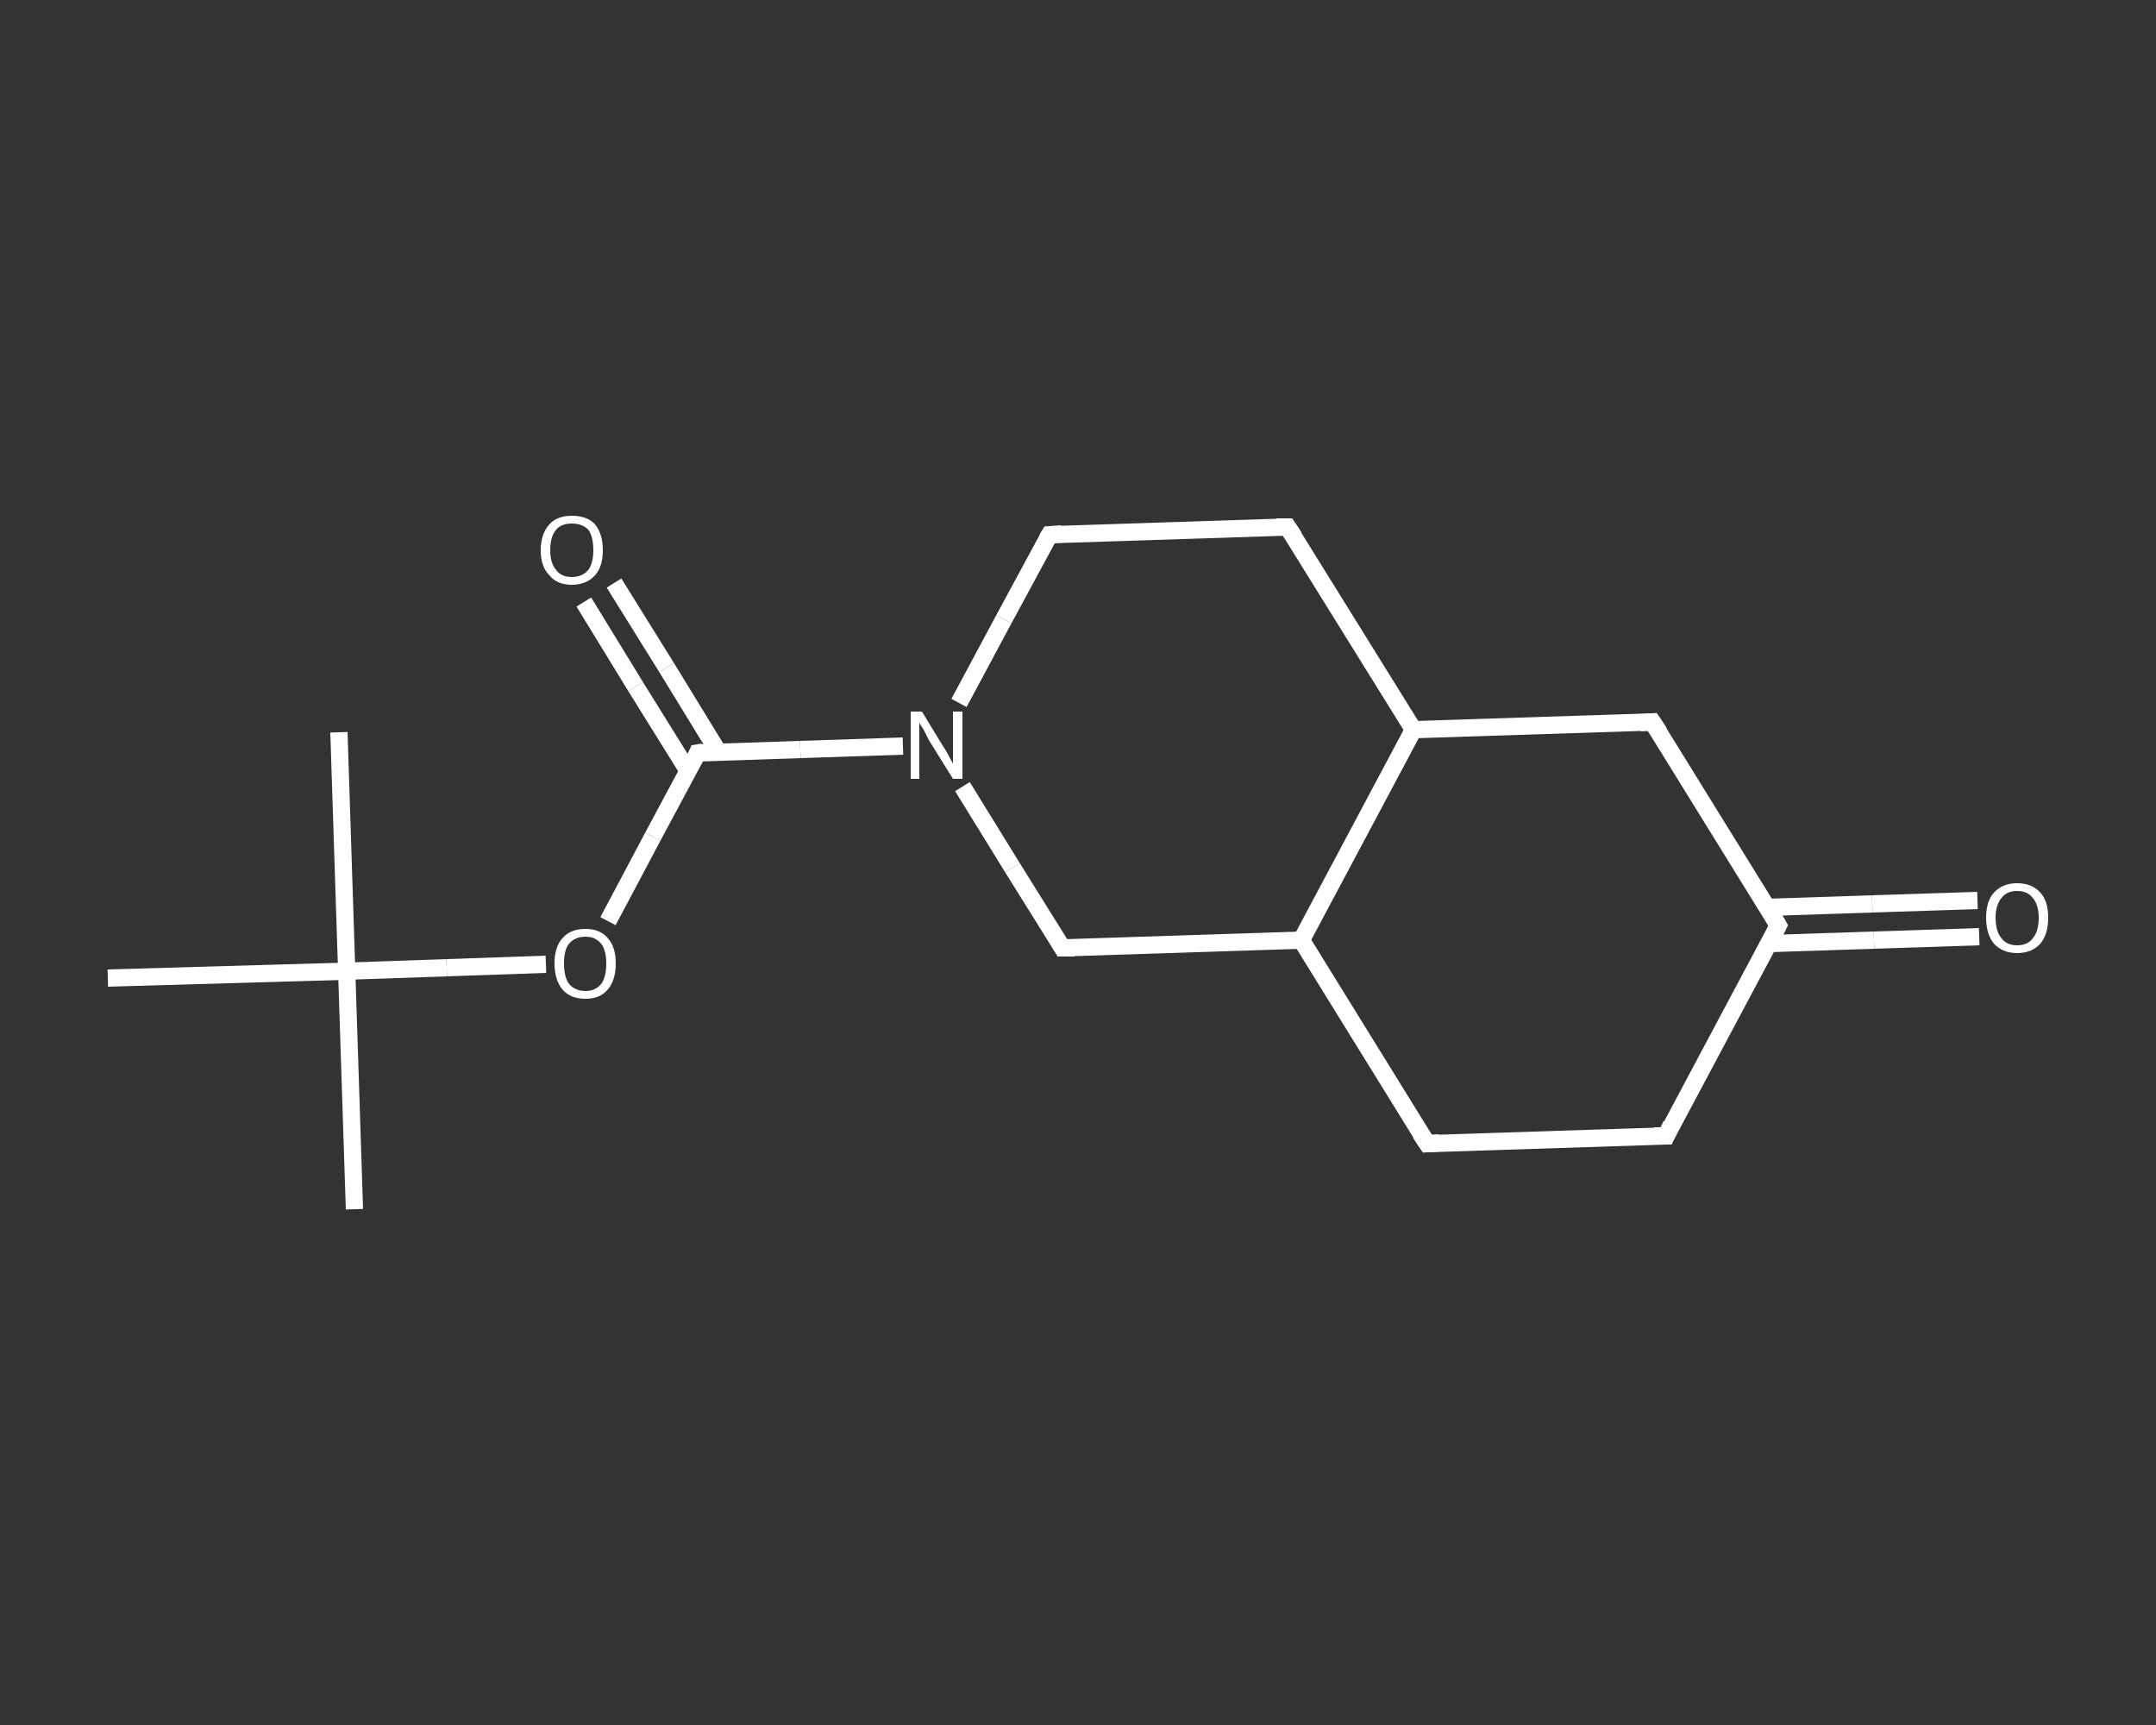 <?xml version='1.0' encoding='iso-8859-1'?>
<svg version='1.1' baseProfile='full'
              xmlns='http://www.w3.org/2000/svg'
                      xmlns:rdkit='http://www.rdkit.org/xml'
                      xmlns:xlink='http://www.w3.org/1999/xlink'
                  xml:space='preserve'
width='250px' height='200px' viewBox='0 0 250 200'>
<rect x="0" y="0" width="250" height="200" fill="#333333" stroke="none"/>
<!-- END OF HEADER -->
<rect style='opacity:1.0;fill:transparent;stroke:none' width='250.0' height='200.0' x='0.0' y='0.0'> </rect>
<path class='bond-0 atom-0 atom-1' d='M 41.1,140.2 L 40.2,112.6' style='fill:none;fill-rule:evenodd;stroke:#FFFFFF;stroke-width:2.0px;stroke-linecap:butt;stroke-linejoin:miter;stroke-opacity:1' />
<path class='bond-1 atom-1 atom-2' d='M 40.2,112.6 L 39.3,84.9' style='fill:none;fill-rule:evenodd;stroke:#FFFFFF;stroke-width:2.0px;stroke-linecap:butt;stroke-linejoin:miter;stroke-opacity:1' />
<path class='bond-2 atom-1 atom-3' d='M 40.2,112.6 L 12.5,113.4' style='fill:none;fill-rule:evenodd;stroke:#FFFFFF;stroke-width:2.0px;stroke-linecap:butt;stroke-linejoin:miter;stroke-opacity:1' />
<path class='bond-3 atom-1 atom-4' d='M 40.2,112.6 L 51.8,112.2' style='fill:none;fill-rule:evenodd;stroke:#FFFFFF;stroke-width:2.0px;stroke-linecap:butt;stroke-linejoin:miter;stroke-opacity:1' />
<path class='bond-3 atom-1 atom-4' d='M 51.8,112.2 L 63.3,111.8' style='fill:none;fill-rule:evenodd;stroke:#FFFFFF;stroke-width:2.0px;stroke-linecap:butt;stroke-linejoin:miter;stroke-opacity:1' />
<path class='bond-4 atom-4 atom-5' d='M 70.5,106.8 L 75.7,97.0' style='fill:none;fill-rule:evenodd;stroke:#FFFFFF;stroke-width:2.0px;stroke-linecap:butt;stroke-linejoin:miter;stroke-opacity:1' />
<path class='bond-4 atom-4 atom-5' d='M 75.7,97.0 L 80.9,87.3' style='fill:none;fill-rule:evenodd;stroke:#FFFFFF;stroke-width:2.0px;stroke-linecap:butt;stroke-linejoin:miter;stroke-opacity:1' />
<path class='bond-5 atom-5 atom-6' d='M 83.3,87.2 L 77.3,77.4' style='fill:none;fill-rule:evenodd;stroke:#FFFFFF;stroke-width:2.0px;stroke-linecap:butt;stroke-linejoin:miter;stroke-opacity:1' />
<path class='bond-5 atom-5 atom-6' d='M 77.3,77.4 L 71.2,67.6' style='fill:none;fill-rule:evenodd;stroke:#FFFFFF;stroke-width:2.0px;stroke-linecap:butt;stroke-linejoin:miter;stroke-opacity:1' />
<path class='bond-5 atom-5 atom-6' d='M 79.8,89.4 L 73.7,79.6' style='fill:none;fill-rule:evenodd;stroke:#FFFFFF;stroke-width:2.0px;stroke-linecap:butt;stroke-linejoin:miter;stroke-opacity:1' />
<path class='bond-5 atom-5 atom-6' d='M 73.7,79.6 L 67.7,69.8' style='fill:none;fill-rule:evenodd;stroke:#FFFFFF;stroke-width:2.0px;stroke-linecap:butt;stroke-linejoin:miter;stroke-opacity:1' />
<path class='bond-6 atom-5 atom-7' d='M 80.9,87.3 L 92.8,86.9' style='fill:none;fill-rule:evenodd;stroke:#FFFFFF;stroke-width:2.0px;stroke-linecap:butt;stroke-linejoin:miter;stroke-opacity:1' />
<path class='bond-6 atom-5 atom-7' d='M 92.8,86.9 L 104.7,86.5' style='fill:none;fill-rule:evenodd;stroke:#FFFFFF;stroke-width:2.0px;stroke-linecap:butt;stroke-linejoin:miter;stroke-opacity:1' />
<path class='bond-7 atom-7 atom-8' d='M 111.2,81.5 L 116.4,71.8' style='fill:none;fill-rule:evenodd;stroke:#FFFFFF;stroke-width:2.0px;stroke-linecap:butt;stroke-linejoin:miter;stroke-opacity:1' />
<path class='bond-7 atom-7 atom-8' d='M 116.4,71.8 L 121.7,62.0' style='fill:none;fill-rule:evenodd;stroke:#FFFFFF;stroke-width:2.0px;stroke-linecap:butt;stroke-linejoin:miter;stroke-opacity:1' />
<path class='bond-8 atom-8 atom-9' d='M 121.7,62.0 L 149.3,61.1' style='fill:none;fill-rule:evenodd;stroke:#FFFFFF;stroke-width:2.0px;stroke-linecap:butt;stroke-linejoin:miter;stroke-opacity:1' />
<path class='bond-9 atom-9 atom-10' d='M 149.3,61.1 L 163.9,84.6' style='fill:none;fill-rule:evenodd;stroke:#FFFFFF;stroke-width:2.0px;stroke-linecap:butt;stroke-linejoin:miter;stroke-opacity:1' />
<path class='bond-10 atom-10 atom-11' d='M 163.9,84.6 L 191.6,83.7' style='fill:none;fill-rule:evenodd;stroke:#FFFFFF;stroke-width:2.0px;stroke-linecap:butt;stroke-linejoin:miter;stroke-opacity:1' />
<path class='bond-11 atom-11 atom-12' d='M 191.6,83.7 L 206.2,107.3' style='fill:none;fill-rule:evenodd;stroke:#FFFFFF;stroke-width:2.0px;stroke-linecap:butt;stroke-linejoin:miter;stroke-opacity:1' />
<path class='bond-12 atom-12 atom-13' d='M 205.1,109.4 L 217.3,109.0' style='fill:none;fill-rule:evenodd;stroke:#FFFFFF;stroke-width:2.0px;stroke-linecap:butt;stroke-linejoin:miter;stroke-opacity:1' />
<path class='bond-12 atom-12 atom-13' d='M 217.3,109.0 L 229.5,108.6' style='fill:none;fill-rule:evenodd;stroke:#FFFFFF;stroke-width:2.0px;stroke-linecap:butt;stroke-linejoin:miter;stroke-opacity:1' />
<path class='bond-12 atom-12 atom-13' d='M 205.0,105.2 L 217.1,104.8' style='fill:none;fill-rule:evenodd;stroke:#FFFFFF;stroke-width:2.0px;stroke-linecap:butt;stroke-linejoin:miter;stroke-opacity:1' />
<path class='bond-12 atom-12 atom-13' d='M 217.1,104.8 L 229.3,104.4' style='fill:none;fill-rule:evenodd;stroke:#FFFFFF;stroke-width:2.0px;stroke-linecap:butt;stroke-linejoin:miter;stroke-opacity:1' />
<path class='bond-13 atom-12 atom-14' d='M 206.2,107.3 L 193.2,131.7' style='fill:none;fill-rule:evenodd;stroke:#FFFFFF;stroke-width:2.0px;stroke-linecap:butt;stroke-linejoin:miter;stroke-opacity:1' />
<path class='bond-14 atom-14 atom-15' d='M 193.2,131.7 L 165.5,132.6' style='fill:none;fill-rule:evenodd;stroke:#FFFFFF;stroke-width:2.0px;stroke-linecap:butt;stroke-linejoin:miter;stroke-opacity:1' />
<path class='bond-15 atom-15 atom-16' d='M 165.5,132.6 L 150.9,109.0' style='fill:none;fill-rule:evenodd;stroke:#FFFFFF;stroke-width:2.0px;stroke-linecap:butt;stroke-linejoin:miter;stroke-opacity:1' />
<path class='bond-16 atom-16 atom-17' d='M 150.9,109.0 L 123.2,109.9' style='fill:none;fill-rule:evenodd;stroke:#FFFFFF;stroke-width:2.0px;stroke-linecap:butt;stroke-linejoin:miter;stroke-opacity:1' />
<path class='bond-17 atom-17 atom-7' d='M 123.2,109.9 L 117.4,100.6' style='fill:none;fill-rule:evenodd;stroke:#FFFFFF;stroke-width:2.0px;stroke-linecap:butt;stroke-linejoin:miter;stroke-opacity:1' />
<path class='bond-17 atom-17 atom-7' d='M 117.4,100.6 L 111.6,91.2' style='fill:none;fill-rule:evenodd;stroke:#FFFFFF;stroke-width:2.0px;stroke-linecap:butt;stroke-linejoin:miter;stroke-opacity:1' />
<path class='bond-18 atom-16 atom-10' d='M 150.9,109.0 L 163.9,84.6' style='fill:none;fill-rule:evenodd;stroke:#FFFFFF;stroke-width:2.0px;stroke-linecap:butt;stroke-linejoin:miter;stroke-opacity:1' />
<path d='M 80.7,87.8 L 80.9,87.3 L 81.5,87.2' style='fill:none;stroke:#FFFFFF;stroke-width:2.0px;stroke-linecap:butt;stroke-linejoin:miter;stroke-opacity:1;' />
<path d='M 121.4,62.5 L 121.7,62.0 L 123.1,61.9' style='fill:none;stroke:#FFFFFF;stroke-width:2.0px;stroke-linecap:butt;stroke-linejoin:miter;stroke-opacity:1;' />
<path d='M 148.0,61.1 L 149.3,61.1 L 150.1,62.3' style='fill:none;stroke:#FFFFFF;stroke-width:2.0px;stroke-linecap:butt;stroke-linejoin:miter;stroke-opacity:1;' />
<path d='M 190.2,83.8 L 191.6,83.7 L 192.4,84.9' style='fill:none;stroke:#FFFFFF;stroke-width:2.0px;stroke-linecap:butt;stroke-linejoin:miter;stroke-opacity:1;' />
<path d='M 205.5,106.1 L 206.2,107.3 L 205.6,108.5' style='fill:none;stroke:#FFFFFF;stroke-width:2.0px;stroke-linecap:butt;stroke-linejoin:miter;stroke-opacity:1;' />
<path d='M 193.8,130.4 L 193.2,131.7 L 191.8,131.7' style='fill:none;stroke:#FFFFFF;stroke-width:2.0px;stroke-linecap:butt;stroke-linejoin:miter;stroke-opacity:1;' />
<path d='M 166.9,132.5 L 165.5,132.6 L 164.7,131.4' style='fill:none;stroke:#FFFFFF;stroke-width:2.0px;stroke-linecap:butt;stroke-linejoin:miter;stroke-opacity:1;' />
<path d='M 124.6,109.9 L 123.2,109.9 L 122.9,109.4' style='fill:none;stroke:#FFFFFF;stroke-width:2.0px;stroke-linecap:butt;stroke-linejoin:miter;stroke-opacity:1;' />
<path class='atom-4' d='M 64.3 111.7
Q 64.3 109.8, 65.2 108.8
Q 66.1 107.7, 67.9 107.7
Q 69.6 107.7, 70.5 108.8
Q 71.4 109.8, 71.4 111.7
Q 71.4 113.6, 70.5 114.7
Q 69.6 115.8, 67.9 115.8
Q 66.1 115.8, 65.2 114.7
Q 64.3 113.6, 64.3 111.7
M 67.9 114.9
Q 69.0 114.9, 69.7 114.1
Q 70.3 113.3, 70.3 111.7
Q 70.3 110.2, 69.7 109.4
Q 69.0 108.6, 67.9 108.6
Q 66.7 108.6, 66.0 109.4
Q 65.4 110.1, 65.4 111.7
Q 65.4 113.3, 66.0 114.1
Q 66.7 114.9, 67.9 114.9
' fill='#FFFFFF'/>
<path class='atom-6' d='M 62.7 63.8
Q 62.7 61.9, 63.7 60.8
Q 64.6 59.8, 66.3 59.8
Q 68.1 59.8, 69.0 60.8
Q 69.9 61.9, 69.9 63.8
Q 69.9 65.7, 69.0 66.7
Q 68.0 67.8, 66.3 67.8
Q 64.6 67.8, 63.7 66.7
Q 62.7 65.7, 62.7 63.8
M 66.3 66.9
Q 67.5 66.9, 68.2 66.1
Q 68.8 65.3, 68.8 63.8
Q 68.8 62.2, 68.2 61.4
Q 67.5 60.7, 66.3 60.7
Q 65.1 60.7, 64.5 61.4
Q 63.8 62.2, 63.8 63.8
Q 63.8 65.3, 64.5 66.1
Q 65.1 66.9, 66.3 66.9
' fill='#FFFFFF'/>
<path class='atom-7' d='M 106.9 82.5
L 109.4 86.6
Q 109.7 87.0, 110.1 87.8
Q 110.5 88.5, 110.5 88.6
L 110.5 82.5
L 111.6 82.5
L 111.6 90.3
L 110.5 90.3
L 107.7 85.8
Q 107.4 85.2, 107.1 84.6
Q 106.7 84.0, 106.6 83.8
L 106.6 90.3
L 105.6 90.3
L 105.6 82.5
L 106.9 82.5
' fill='#FFFFFF'/>
<path class='atom-13' d='M 230.3 106.4
Q 230.3 104.5, 231.2 103.5
Q 232.2 102.4, 233.9 102.4
Q 235.6 102.4, 236.6 103.5
Q 237.5 104.5, 237.5 106.4
Q 237.5 108.3, 236.6 109.4
Q 235.6 110.5, 233.9 110.5
Q 232.2 110.5, 231.2 109.4
Q 230.3 108.3, 230.3 106.4
M 233.9 109.6
Q 235.1 109.6, 235.7 108.8
Q 236.4 108.0, 236.4 106.4
Q 236.4 104.9, 235.7 104.1
Q 235.1 103.3, 233.9 103.3
Q 232.7 103.3, 232.1 104.1
Q 231.4 104.9, 231.4 106.4
Q 231.4 108.0, 232.1 108.8
Q 232.7 109.6, 233.9 109.6
' fill='#FFFFFF'/>
</svg>
